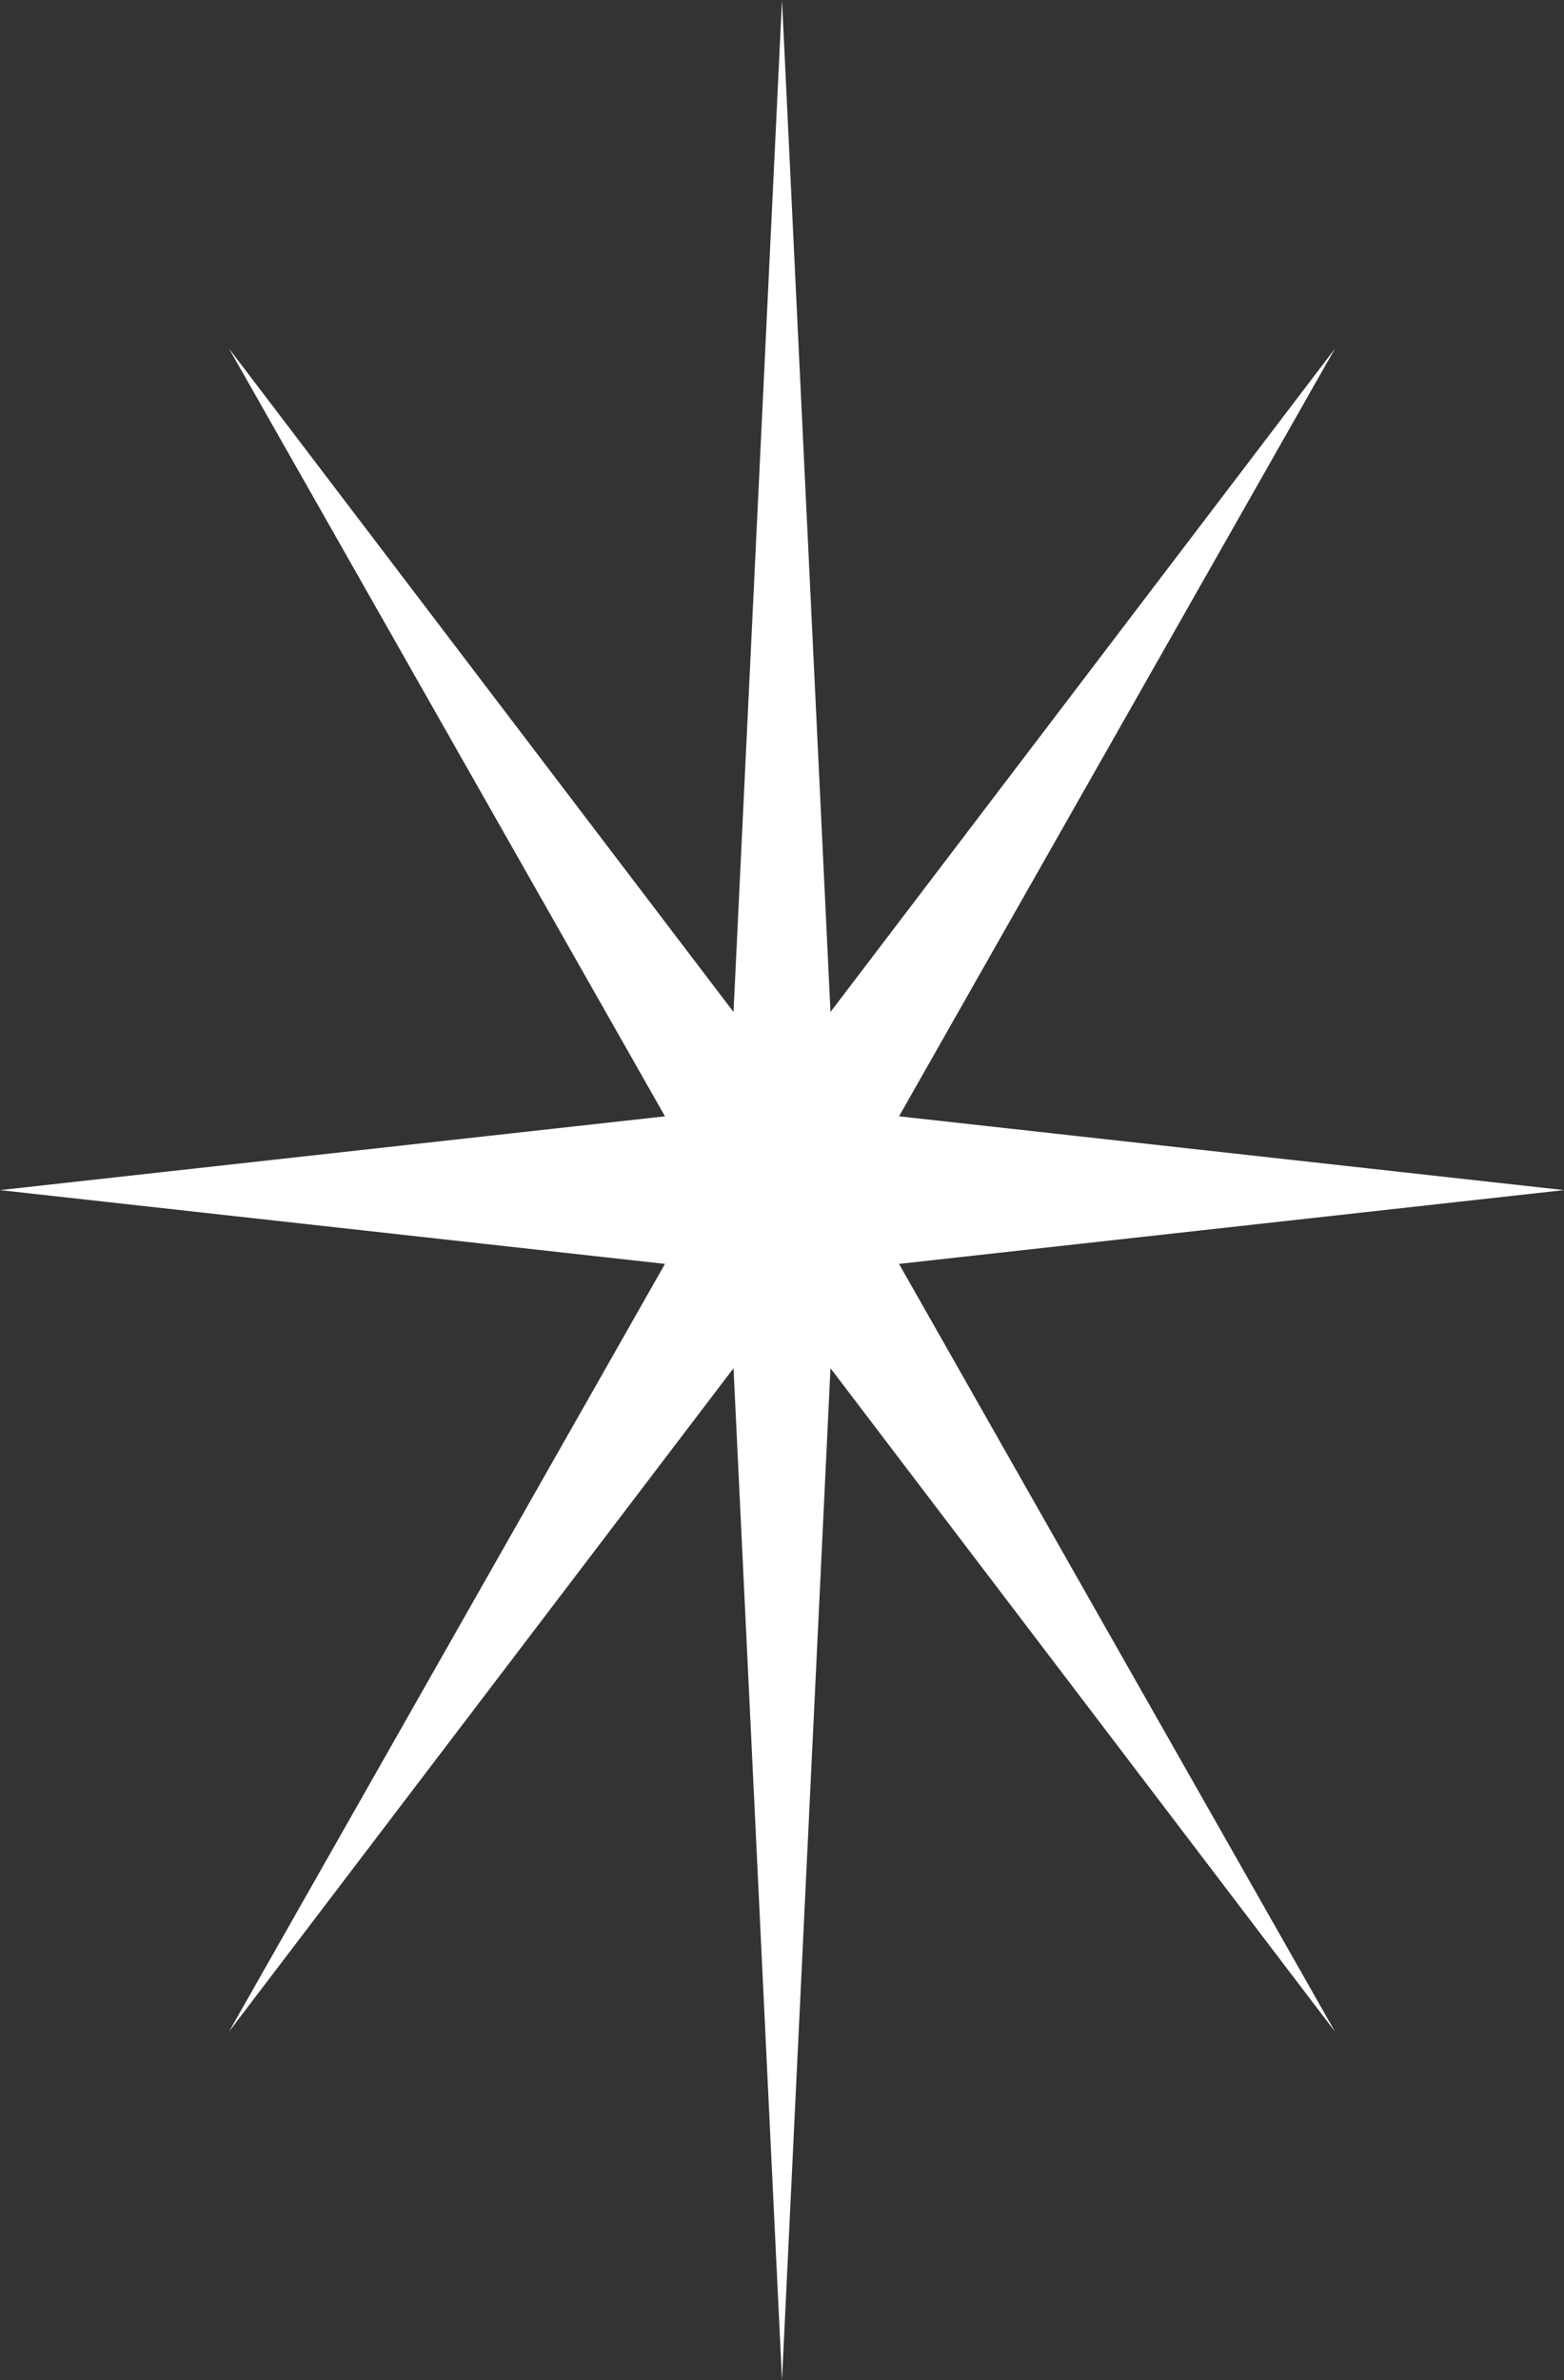 <?xml version="1.0" encoding="UTF-8"?> <svg xmlns="http://www.w3.org/2000/svg" width="23" height="35" viewBox="0 0 23 35" fill="none"><rect x="0" y="0" width="23" height="35" fill="#333333" stroke="none"/> <path d="M11.5 0L12.213 14.881L19.632 5.126L13.221 16.415L23 17.5L13.221 18.585L19.632 29.874L12.213 20.119L11.5 35L10.787 20.119L3.368 29.874L9.779 18.585L0 17.5L9.779 16.415L3.368 5.126L10.787 14.881L11.5 0Z" fill="white"></path> </svg> 